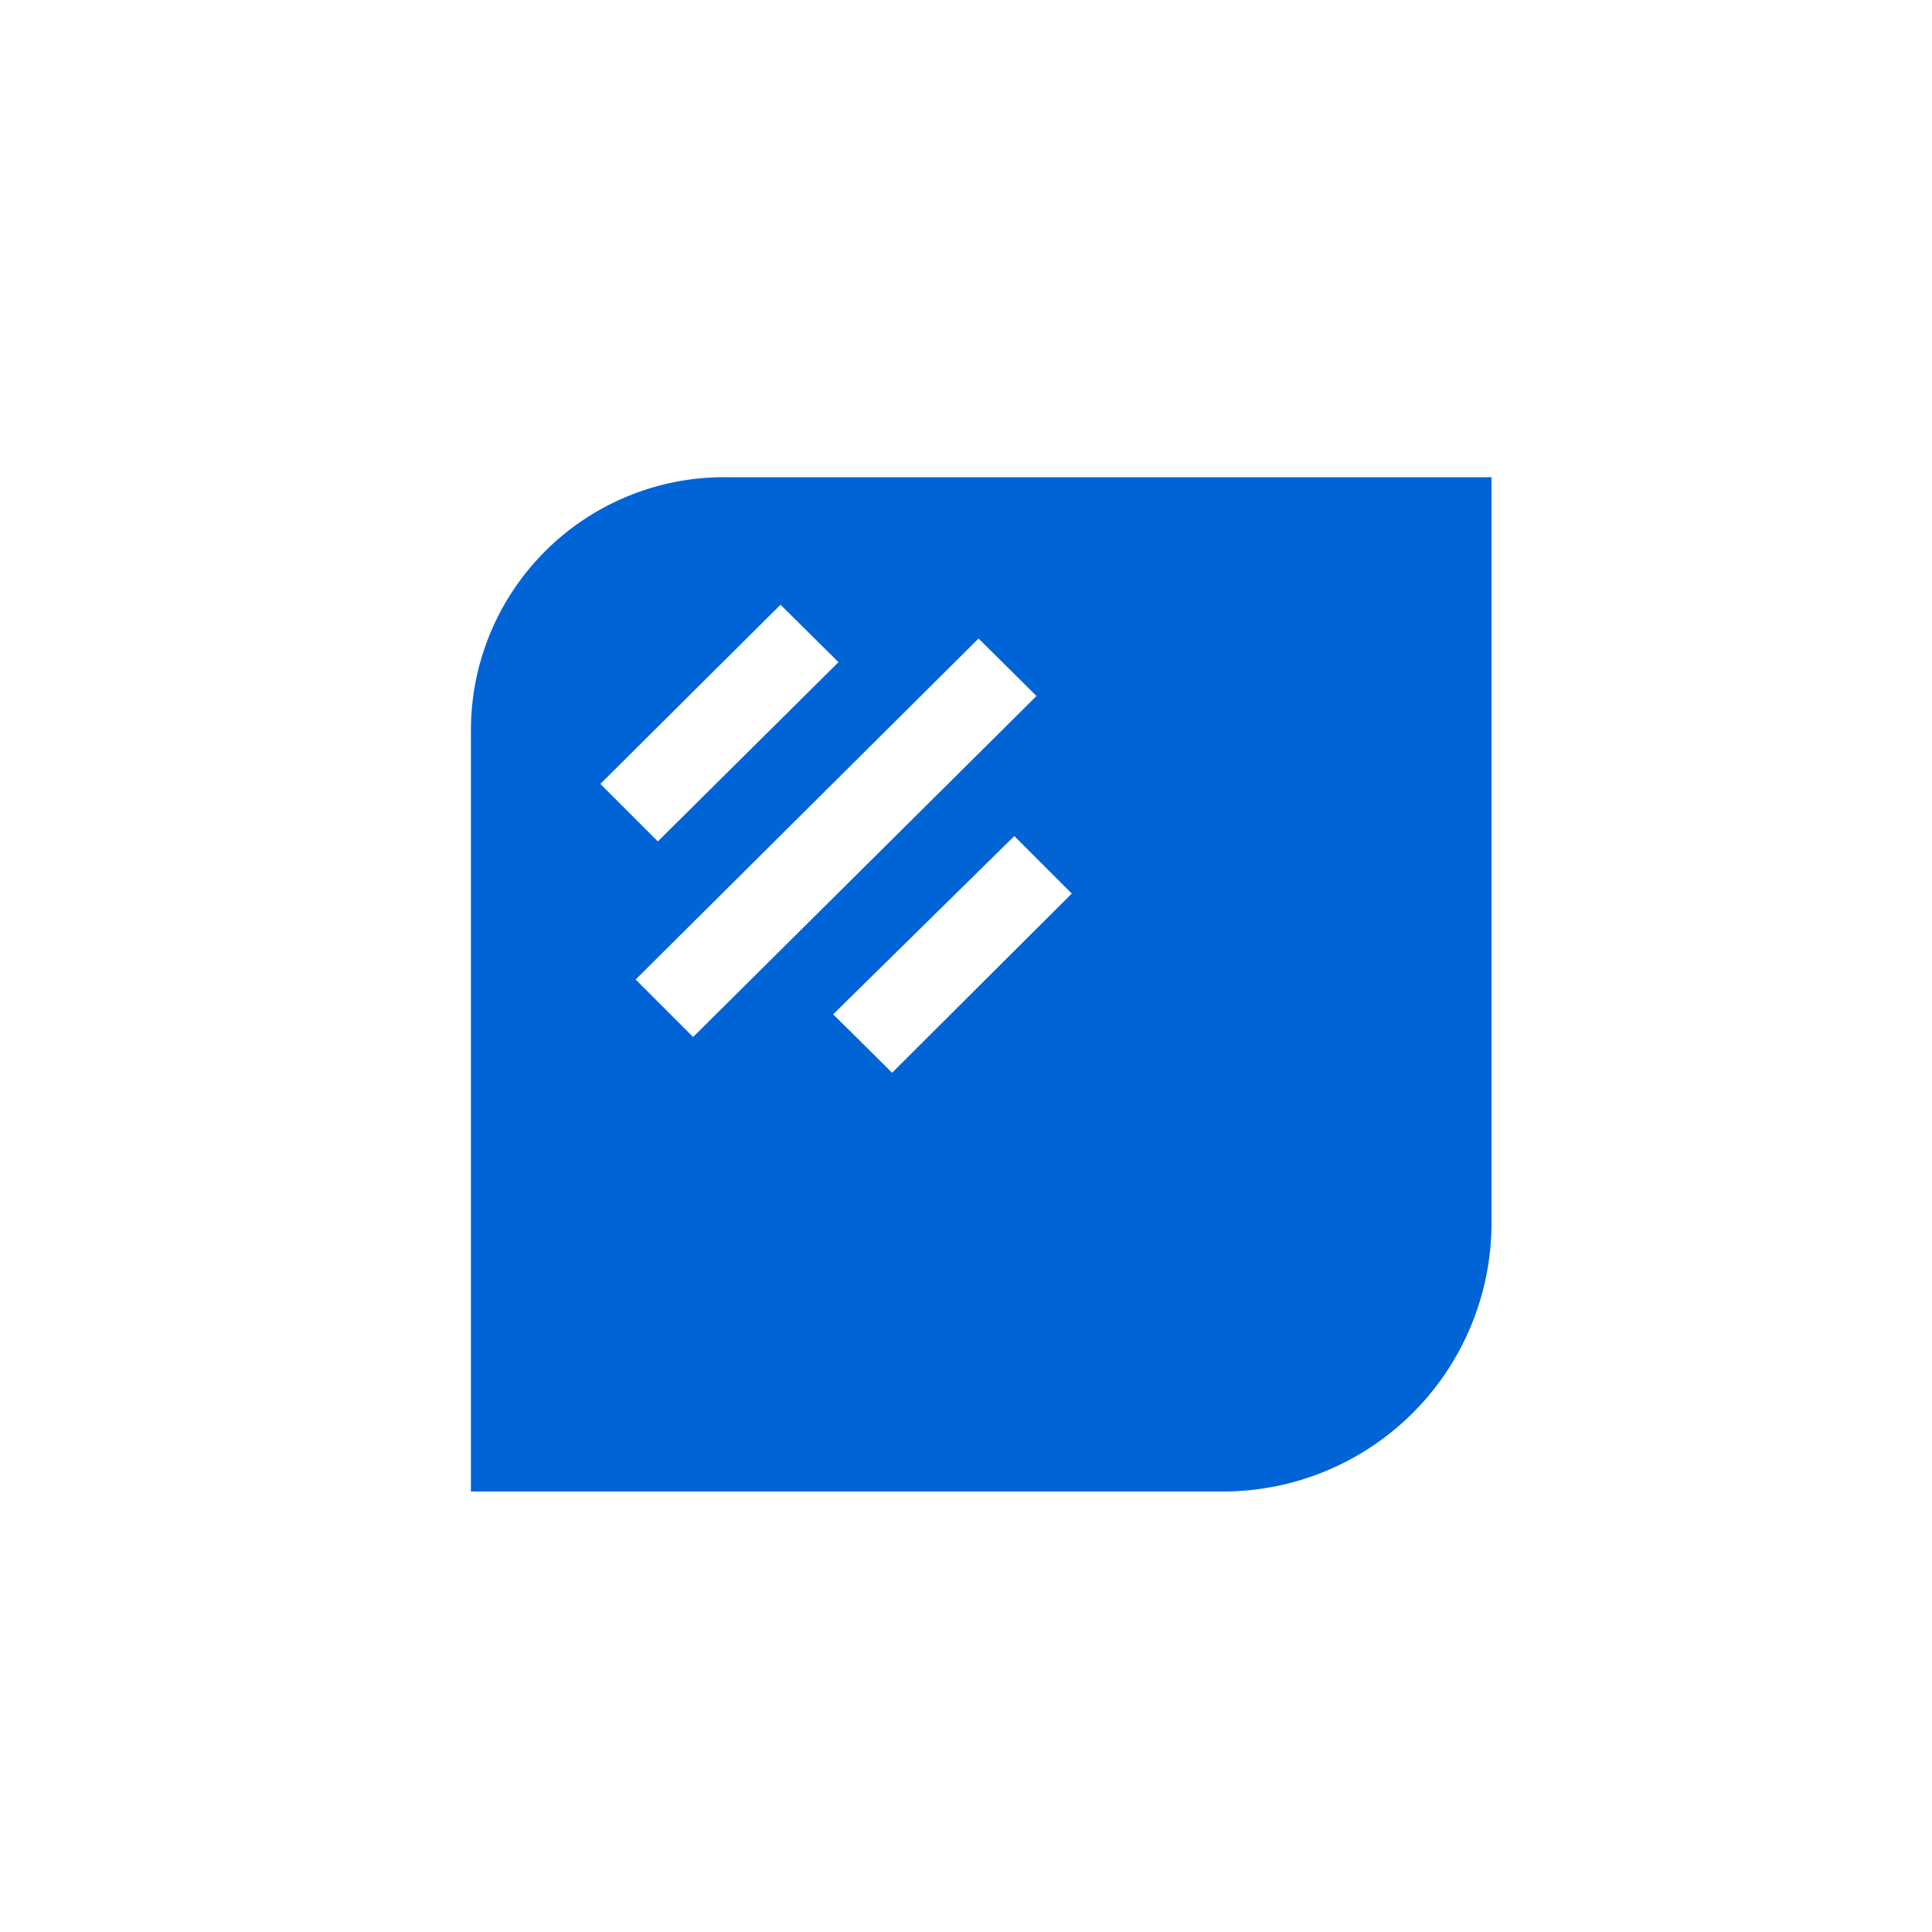 <svg id="Слой_1" data-name="Слой 1" xmlns="http://www.w3.org/2000/svg" viewBox="0 0 40 40"><defs><style>.cls-1{fill:#0064d7;}</style></defs><title>icon_sanstar_зеркала в ванную комнату</title><path class="cls-1" d="M15,9.88A5.24,5.24,0,0,0,9.75,15.1V30.88H25.31a5.56,5.56,0,0,0,5.57-5.54V9.88Zm1.16,2.64,1.2,1.19-3.74,3.71-1.19-1.19Zm-3,7.76,7.1-7.06,1.2,1.19-7.11,7.06Zm5.31,1.93L17.25,21,21,17.31l1.19,1.19Z"/></svg>